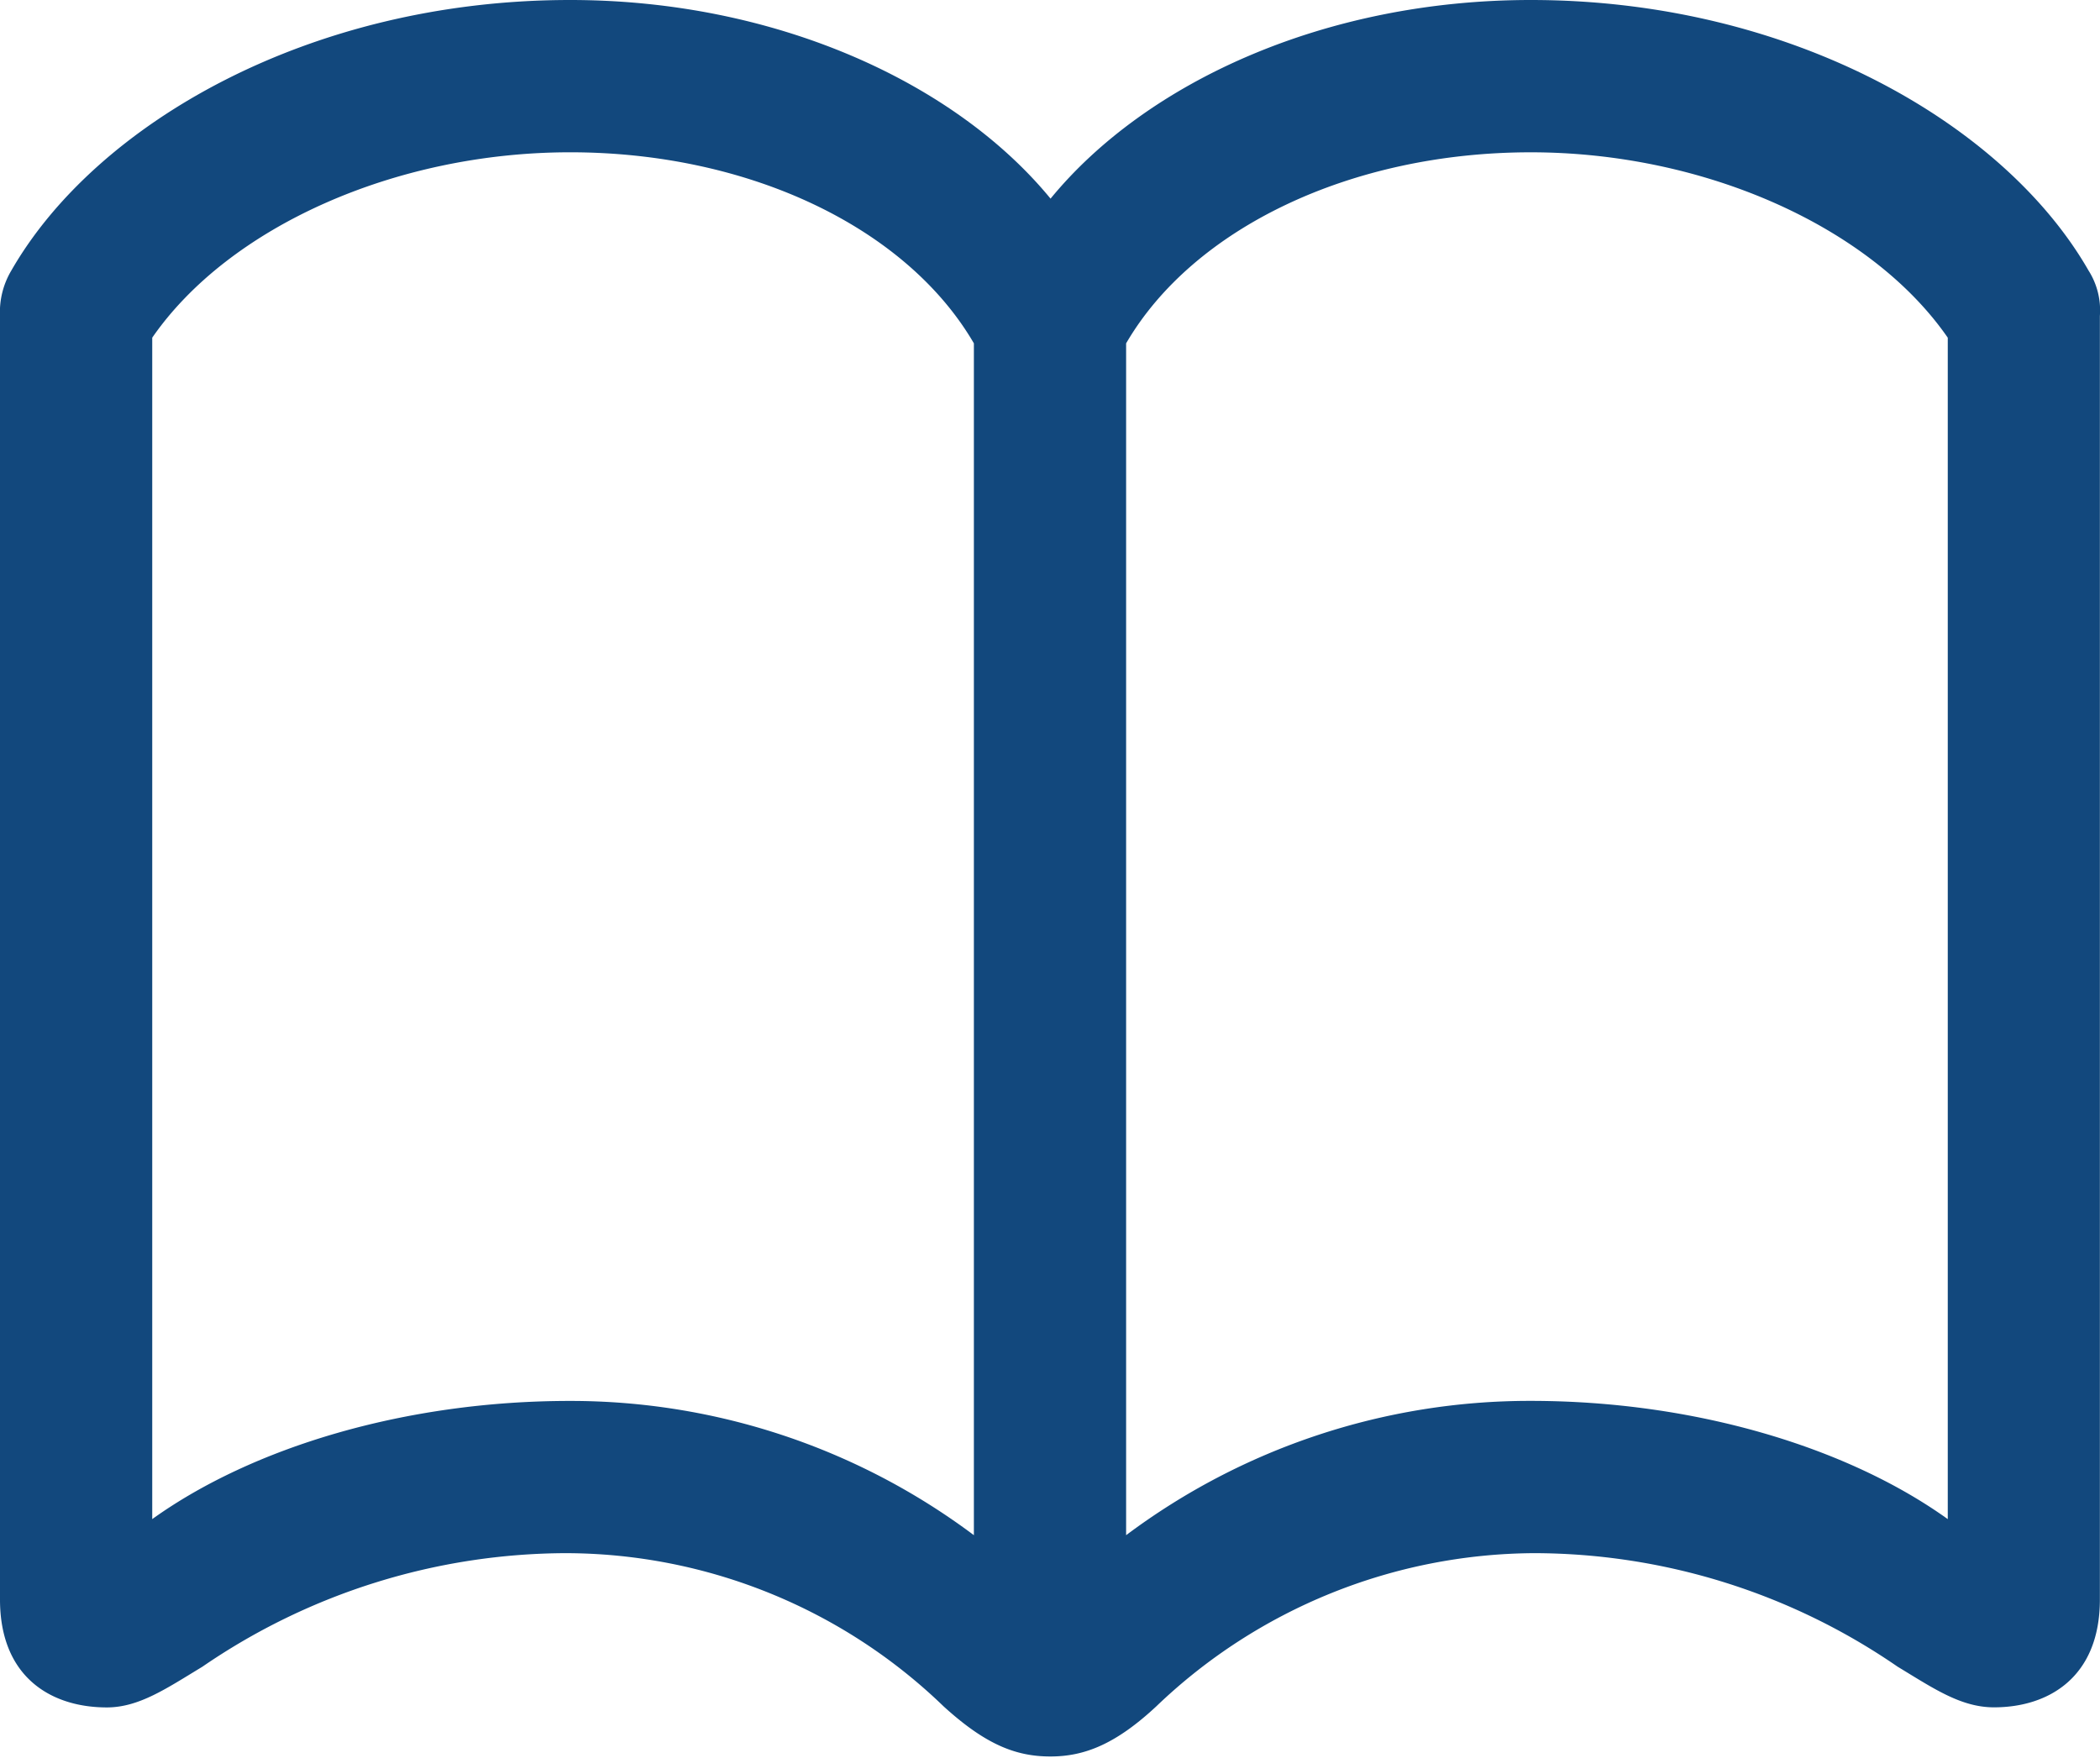 <?xml version="1.0" encoding="UTF-8"?>
<svg xmlns="http://www.w3.org/2000/svg" id="book" width="122" height="102.115" viewBox="0 0 122 102.115">
  <rect id="Rectangle_16" data-name="Rectangle 16" width="122" height="102.115" fill="#12487d" opacity="0"></rect>
  <path id="Path_13" data-name="Path 13" d="M0,92.93C0,97.437,2.966,99.2,6.207,99.2c1.868,0,3.461-1.1,5.548-2.363A37.5,37.5,0,0,1,32.9,90.237a31.669,31.669,0,0,1,21.917,8.9c2.417,2.2,4.175,2.913,6.207,2.913,1.977,0,3.79-.714,6.152-2.913a31.947,31.947,0,0,1,21.972-8.9,37.324,37.324,0,0,1,21.093,6.595c2.087,1.264,3.68,2.363,5.6,2.363,3.186,0,6.152-1.759,6.152-6.265V18.355a4.307,4.307,0,0,0-.659-2.638C116.452,7.2,104.038,0,88.932,0c-11.975,0-22.357,4.781-27.9,11.541C55.48,4.781,45.043,0,33.123,0,17.962,0,5.548,7.2.659,15.717A4.718,4.718,0,0,0,0,18.355Zm8.844-4.671V19.619c4.449-6.43,14.117-10.771,24.279-10.771,10.437,0,19.555,4.4,23.455,11.1V89.193a39.064,39.064,0,0,0-23.455-7.8C23.565,81.389,14.666,84.082,8.844,88.259Zm56.578.934V19.949c3.9-6.7,13.073-11.1,23.51-11.1,10.107,0,19.775,4.342,24.224,10.771v68.64c-5.823-4.177-14.721-6.87-24.224-6.87A39.106,39.106,0,0,0,65.422,89.193Z" fill="#12487d"></path>
</svg>
